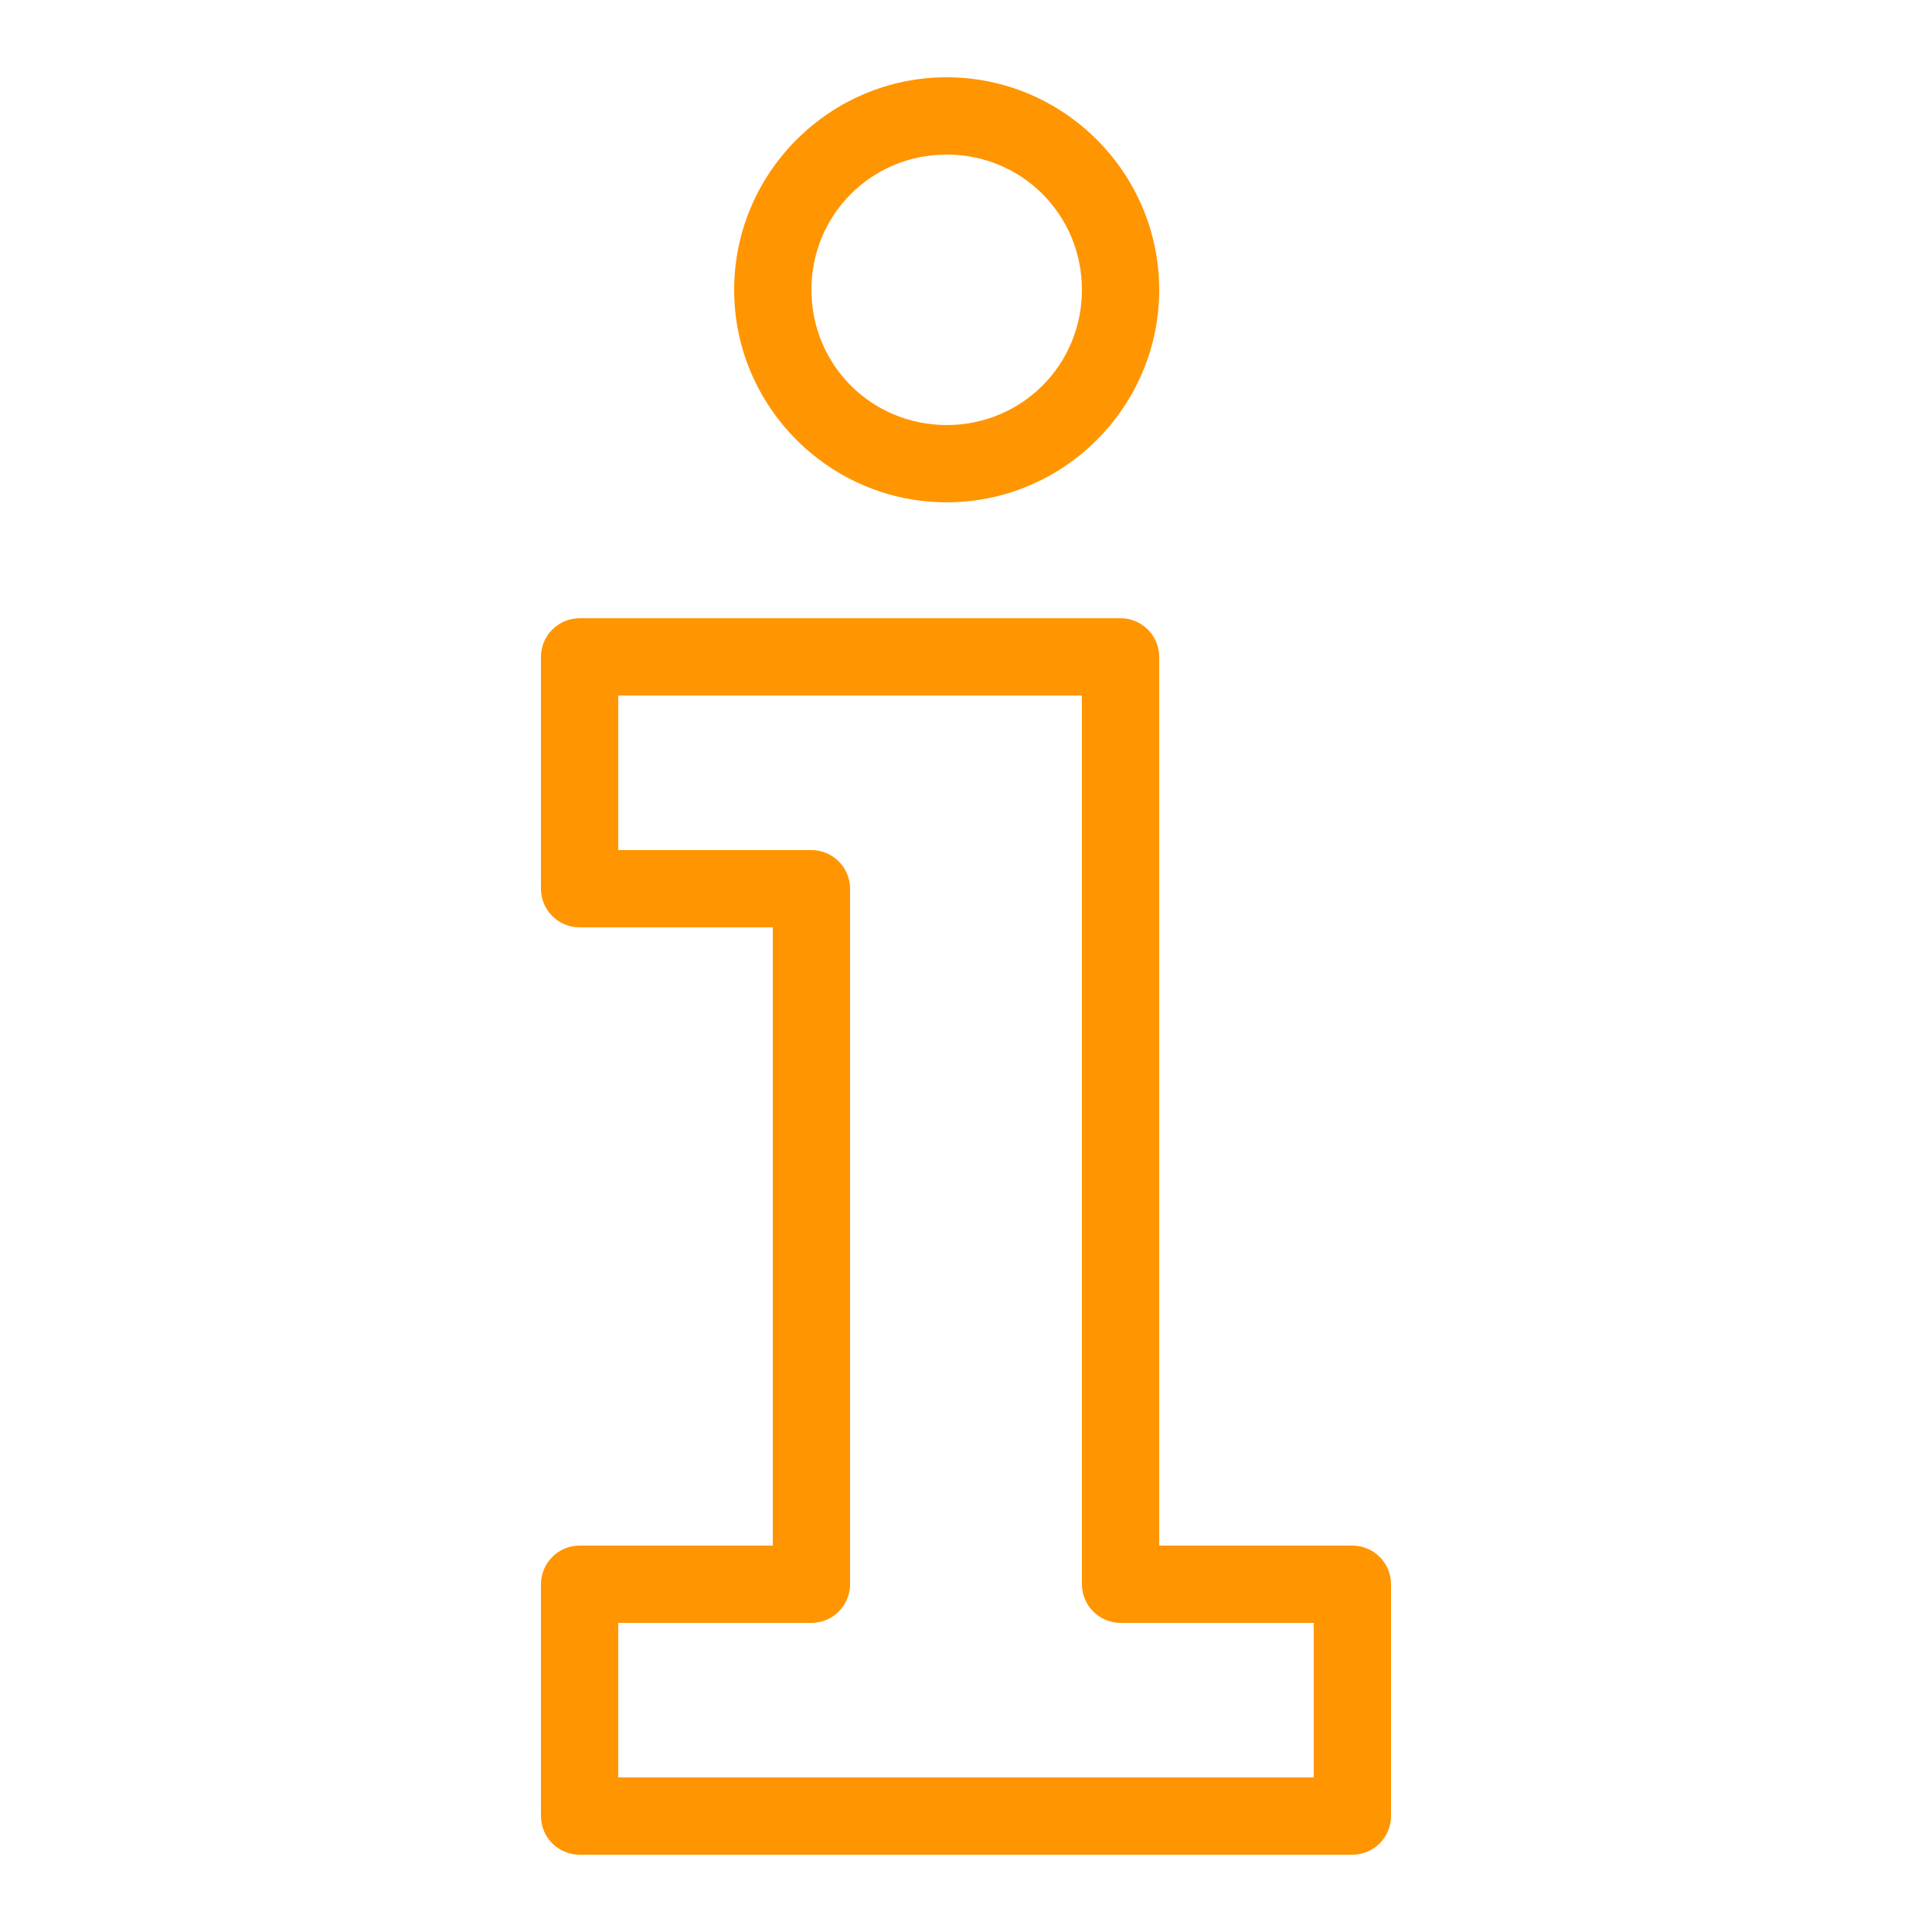 <svg xmlns="http://www.w3.org/2000/svg" width="100" height="100" viewBox="0 0 100 100" fill="none"><path d="M49 4C42.945 4 38 8.945 38 15C38 21.055 42.945 26 49 26C55.055 26 60 21.055 60 15C60 8.945 55.055 4 49 4ZM49 8C52.891 8 56 11.109 56 15C56 18.891 52.891 22 49 22C45.109 22 42 18.891 42 15C42 11.109 45.109 8 49 8ZM30 32C28.898 32 28 32.898 28 34V46C28 47.102 28.898 48 30 48H40V80H30C28.898 80 28 80.898 28 82V94C28 95.102 28.898 96 30 96H70C71.102 96 72 95.102 72 94V82C72 80.898 71.102 80 70 80H60V34C60 32.898 59.102 32 58 32H30ZM32 36H56V82C56 83.102 56.898 84 58 84H68V92H32V84H42C43.102 84 44 83.102 44 82V46C44 44.898 43.102 44 42 44H32V36Z" fill="#FF9500"></path></svg>